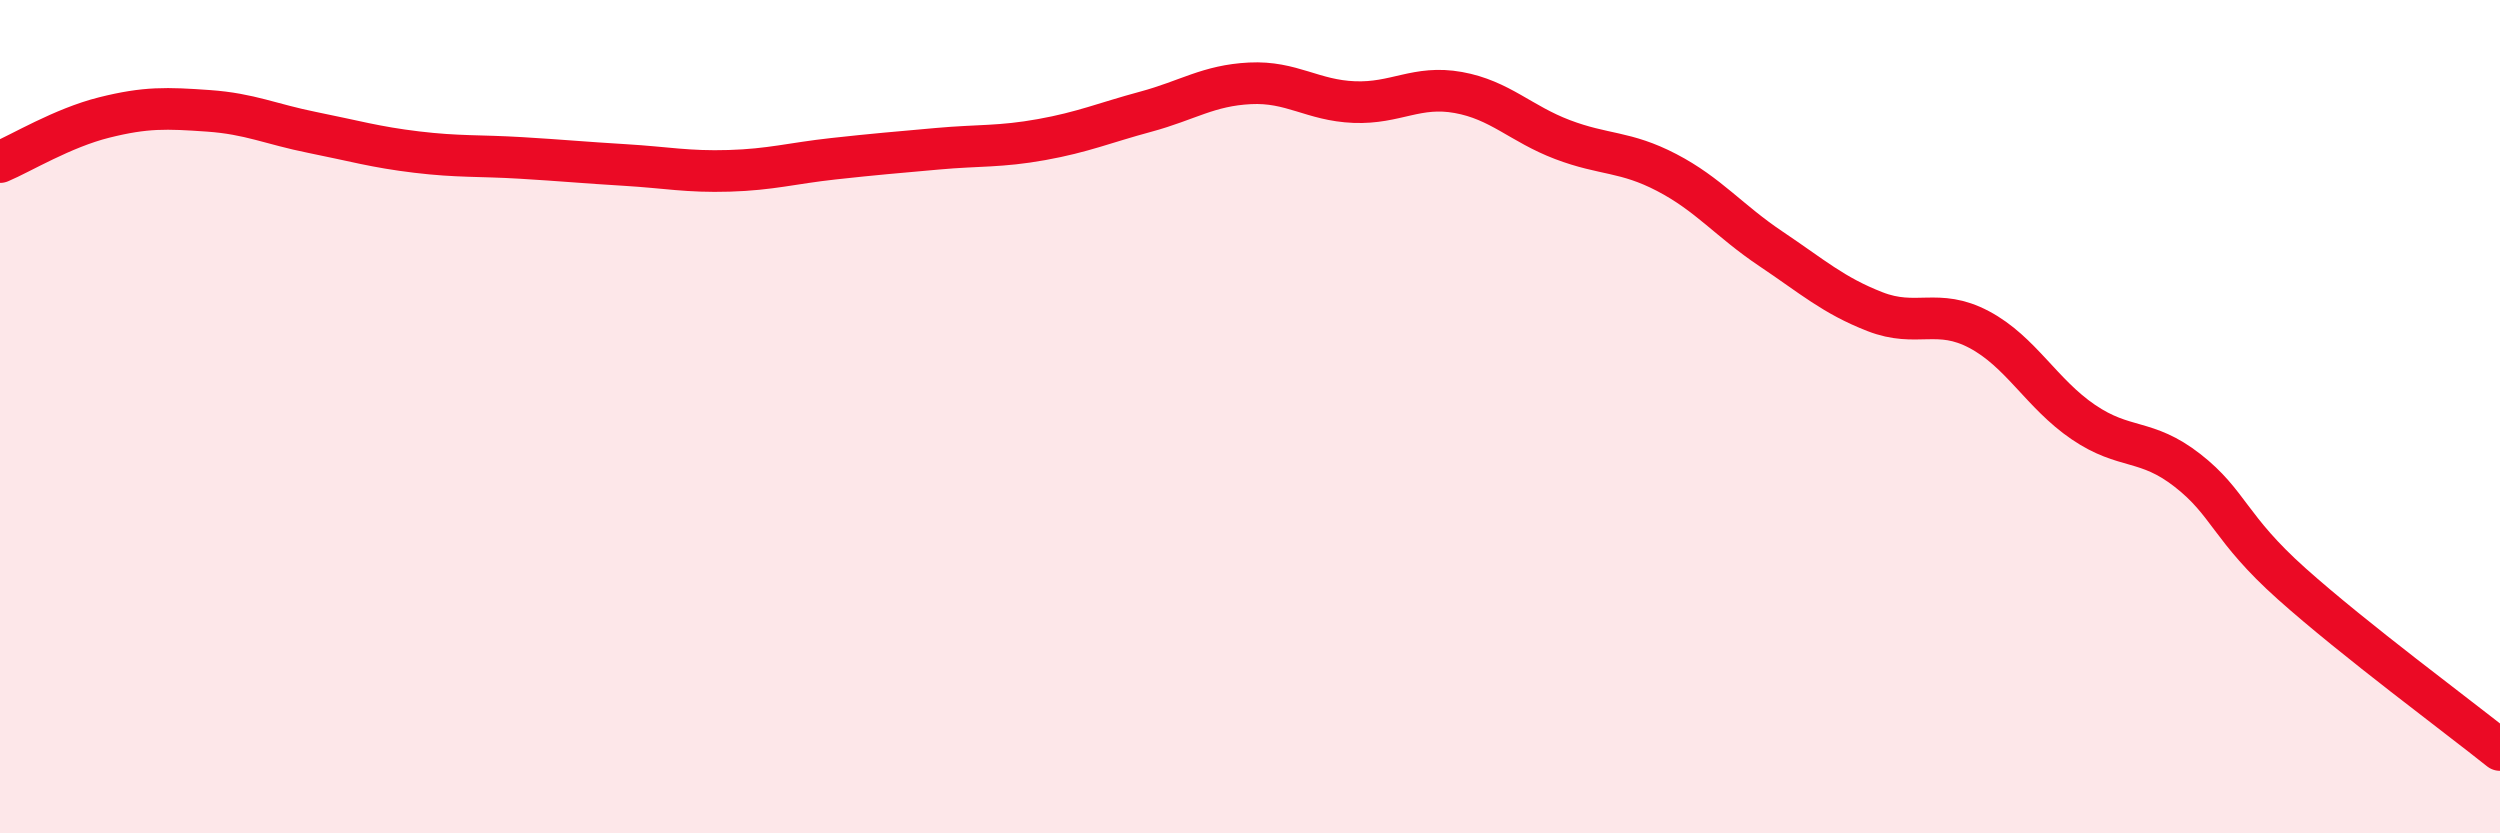 
    <svg width="60" height="20" viewBox="0 0 60 20" xmlns="http://www.w3.org/2000/svg">
      <path
        d="M 0,3.89 C 0.5,3.68 1.5,3.07 2.5,2.82 C 3.5,2.57 4,2.59 5,2.66 C 6,2.73 6.5,2.98 7.5,3.18 C 8.5,3.38 9,3.53 10,3.65 C 11,3.77 11.5,3.73 12.5,3.79 C 13.5,3.85 14,3.9 15,3.96 C 16,4.02 16.5,4.13 17.5,4.1 C 18.5,4.07 19,3.92 20,3.81 C 21,3.7 21.5,3.66 22.5,3.57 C 23.5,3.48 24,3.53 25,3.35 C 26,3.17 26.5,2.95 27.5,2.68 C 28.5,2.41 29,2.05 30,2 C 31,1.95 31.5,2.41 32.5,2.45 C 33.5,2.49 34,2.04 35,2.22 C 36,2.4 36.5,2.97 37.5,3.35 C 38.5,3.73 39,3.62 40,4.14 C 41,4.66 41.5,5.3 42.5,5.97 C 43.5,6.64 44,7.09 45,7.48 C 46,7.87 46.5,7.38 47.5,7.91 C 48.5,8.44 49,9.45 50,10.13 C 51,10.81 51.5,10.51 52.5,11.29 C 53.5,12.07 53.5,12.67 55,14.01 C 56.5,15.35 59,17.2 60,18L60 20L0 20Z"
        fill="#EB0A25"
        opacity="0.1"
        stroke-linecap="round"
        stroke-linejoin="round"
      />
      <path
        d="M 0,3.89 C 0.5,3.68 1.5,3.07 2.5,2.82 C 3.5,2.57 4,2.59 5,2.66 C 6,2.73 6.5,2.98 7.5,3.18 C 8.5,3.38 9,3.53 10,3.65 C 11,3.77 11.5,3.73 12.5,3.79 C 13.5,3.85 14,3.9 15,3.96 C 16,4.02 16.5,4.13 17.5,4.1 C 18.5,4.07 19,3.92 20,3.81 C 21,3.7 21.5,3.66 22.5,3.57 C 23.5,3.48 24,3.53 25,3.35 C 26,3.17 26.5,2.95 27.5,2.68 C 28.5,2.41 29,2.05 30,2 C 31,1.95 31.5,2.41 32.5,2.45 C 33.5,2.49 34,2.04 35,2.22 C 36,2.4 36.5,2.97 37.5,3.35 C 38.5,3.73 39,3.62 40,4.14 C 41,4.66 41.5,5.3 42.5,5.97 C 43.5,6.64 44,7.09 45,7.48 C 46,7.87 46.5,7.38 47.5,7.91 C 48.5,8.44 49,9.45 50,10.13 C 51,10.81 51.5,10.51 52.5,11.29 C 53.5,12.07 53.5,12.67 55,14.01 C 56.5,15.35 59,17.2 60,18"
        stroke="#EB0A25"
        stroke-width="1"
        fill="none"
        stroke-linecap="round"
        stroke-linejoin="round"
      />
    </svg>
  